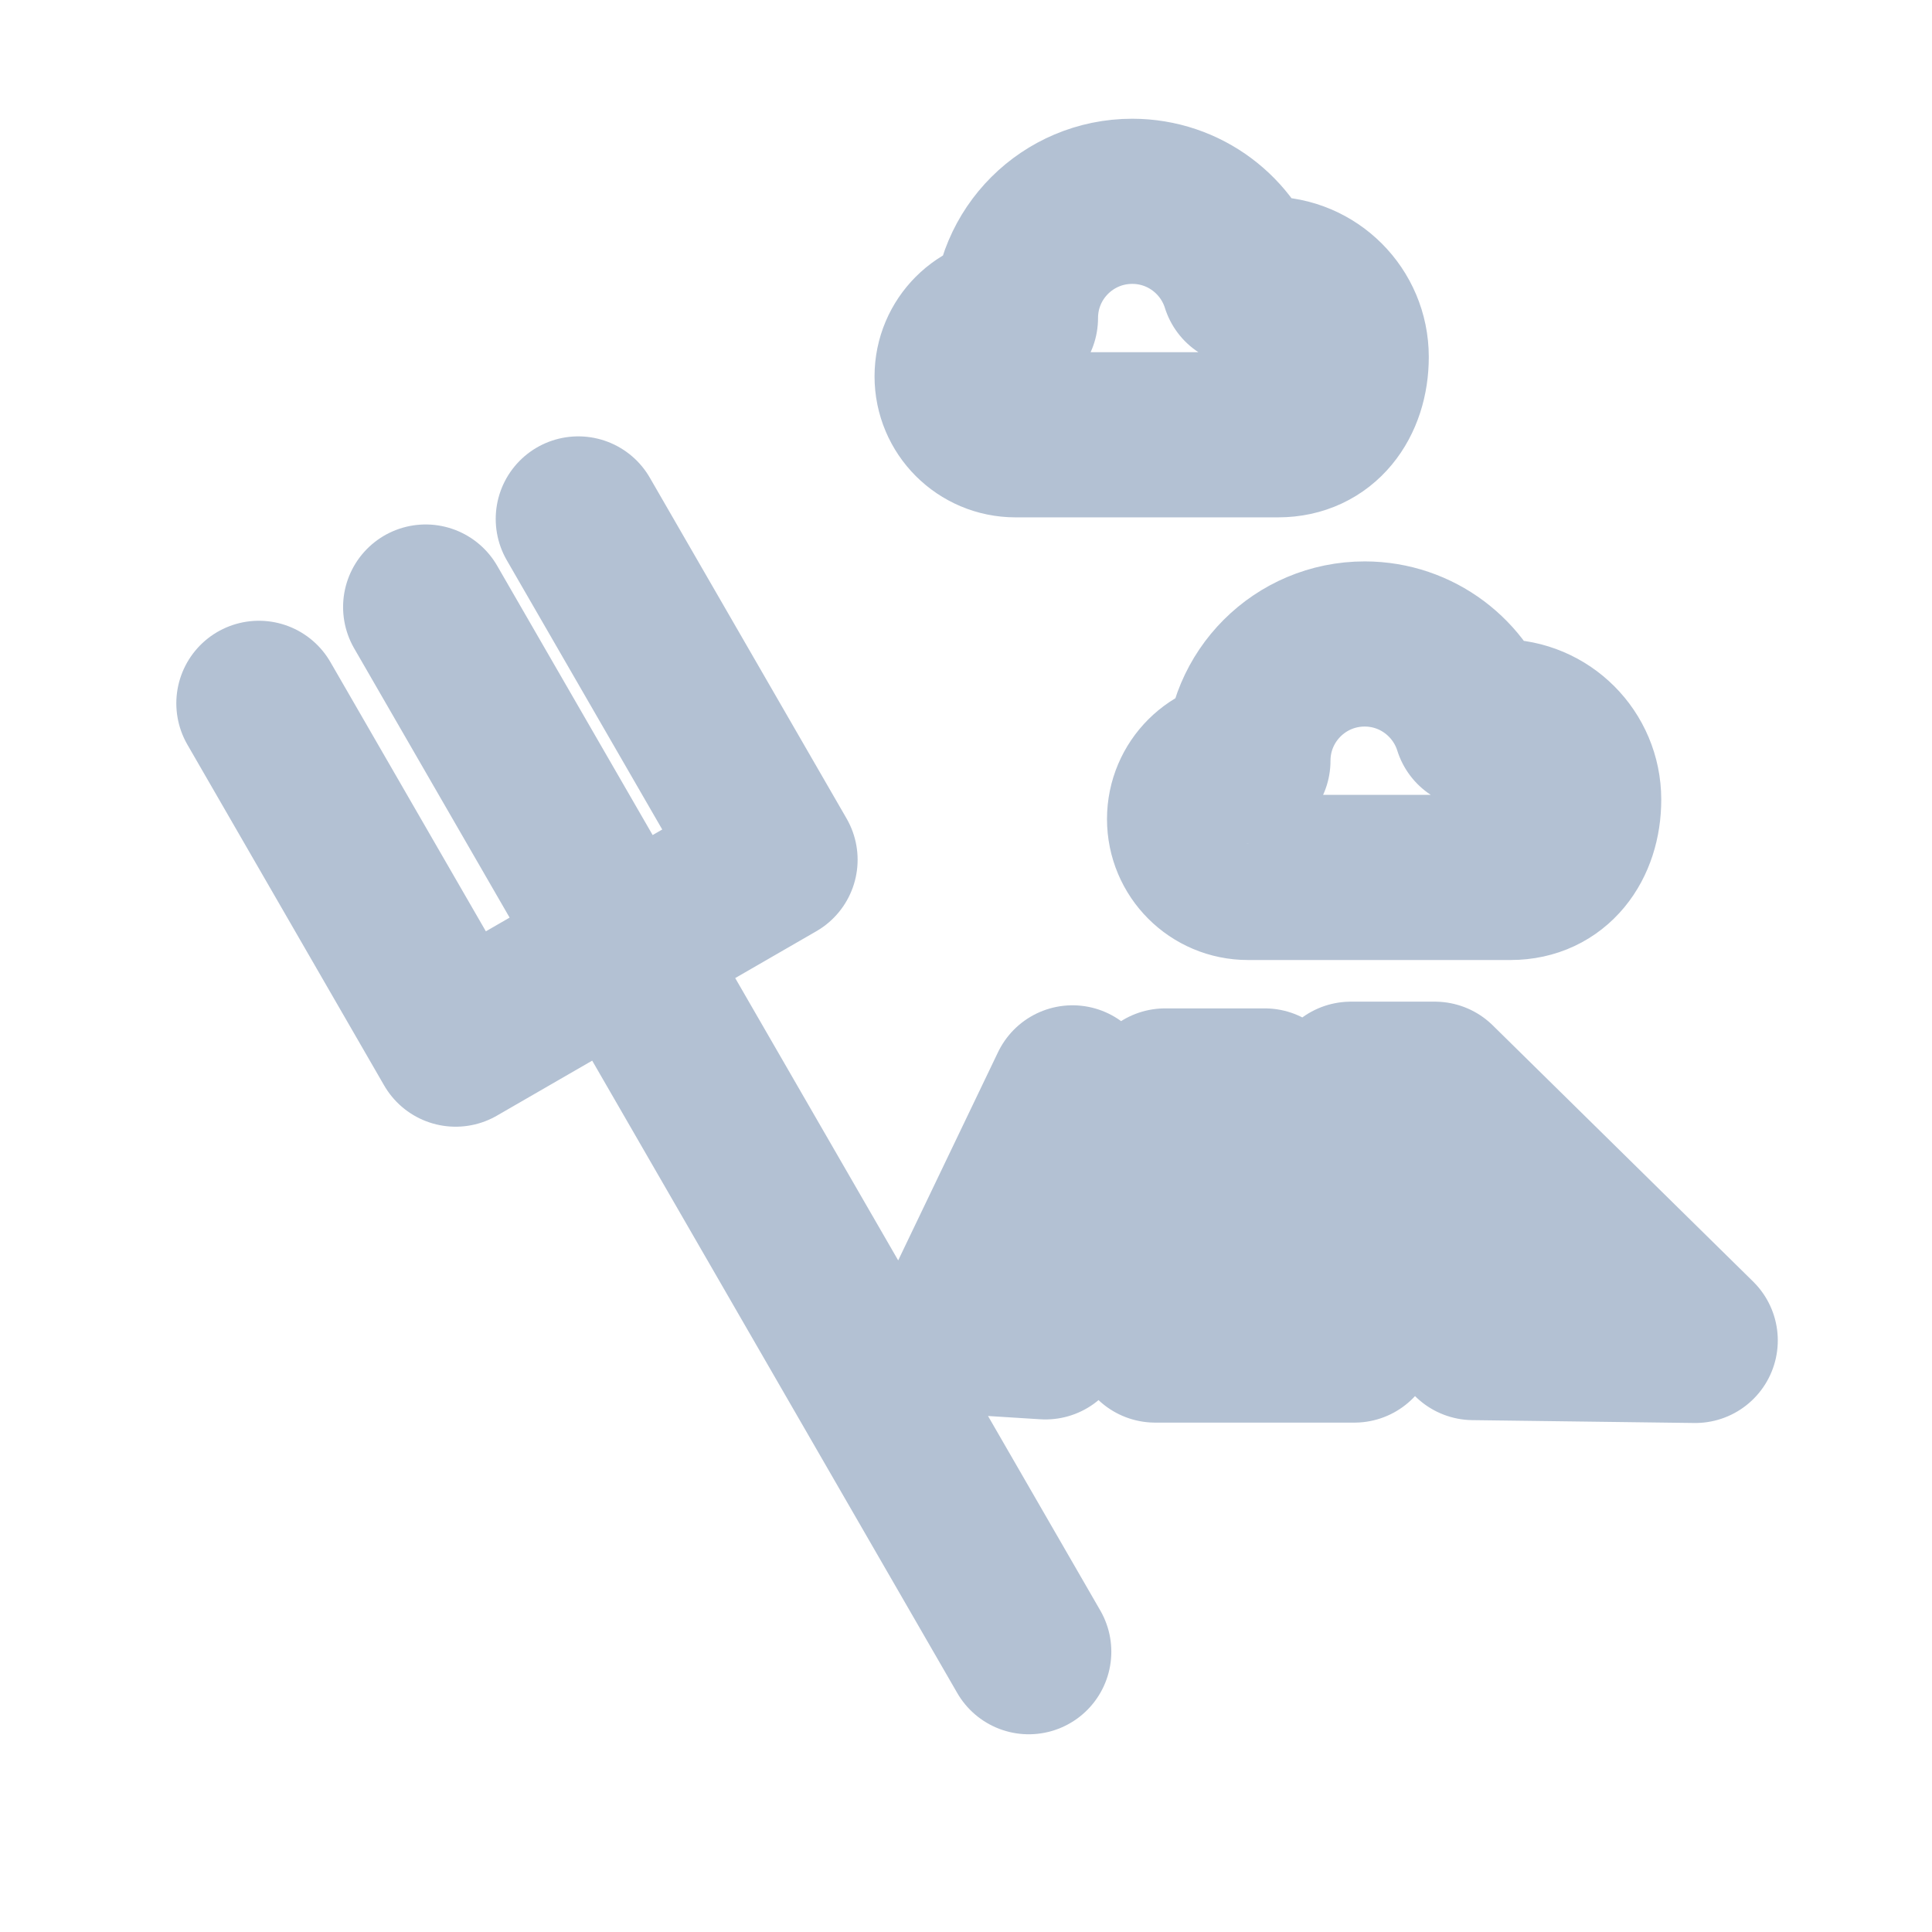 <svg width="25" height="25" viewBox="0 0 25 25" fill="none" xmlns="http://www.w3.org/2000/svg">
<path d="M7.483 6.715L10.029 11.125L8.054 12.265M8.054 12.265L5.896 13.511L3.35 9.101M8.054 12.265L13.312 21.373M8.054 12.265L5.508 7.855M13.14 5.626C12.723 5.626 12.385 5.288 12.385 4.87C12.385 4.453 12.723 4.115 13.14 4.115C13.14 3.281 13.816 2.605 14.651 2.605C15.328 2.605 15.901 3.05 16.093 3.664C16.193 3.63 16.301 3.612 16.413 3.612C16.969 3.612 17.42 4.063 17.42 4.619C17.42 5.175 17.095 5.626 16.539 5.626H13.14ZM16.148 11.354C15.731 11.354 15.393 11.016 15.393 10.599C15.393 10.182 15.731 9.844 16.148 9.844C16.148 9.009 16.824 8.333 17.659 8.333C18.335 8.333 18.908 8.779 19.1 9.392C19.201 9.358 19.309 9.34 19.421 9.34C19.977 9.34 20.428 9.791 20.428 10.347C20.428 10.903 20.103 11.354 19.547 11.354H16.148ZM13.878 14.077L13.528 17.299L12.368 17.226L13.878 14.077ZM15.077 14.117H16.366L17.526 17.34H14.948L15.077 14.117ZM17.48 14.03H18.567L21.936 17.345L19.064 17.308L17.48 14.03Z" stroke="#B3C1D3" stroke-width="2.137" stroke-linecap="round" stroke-linejoin="round"/>
</svg>
